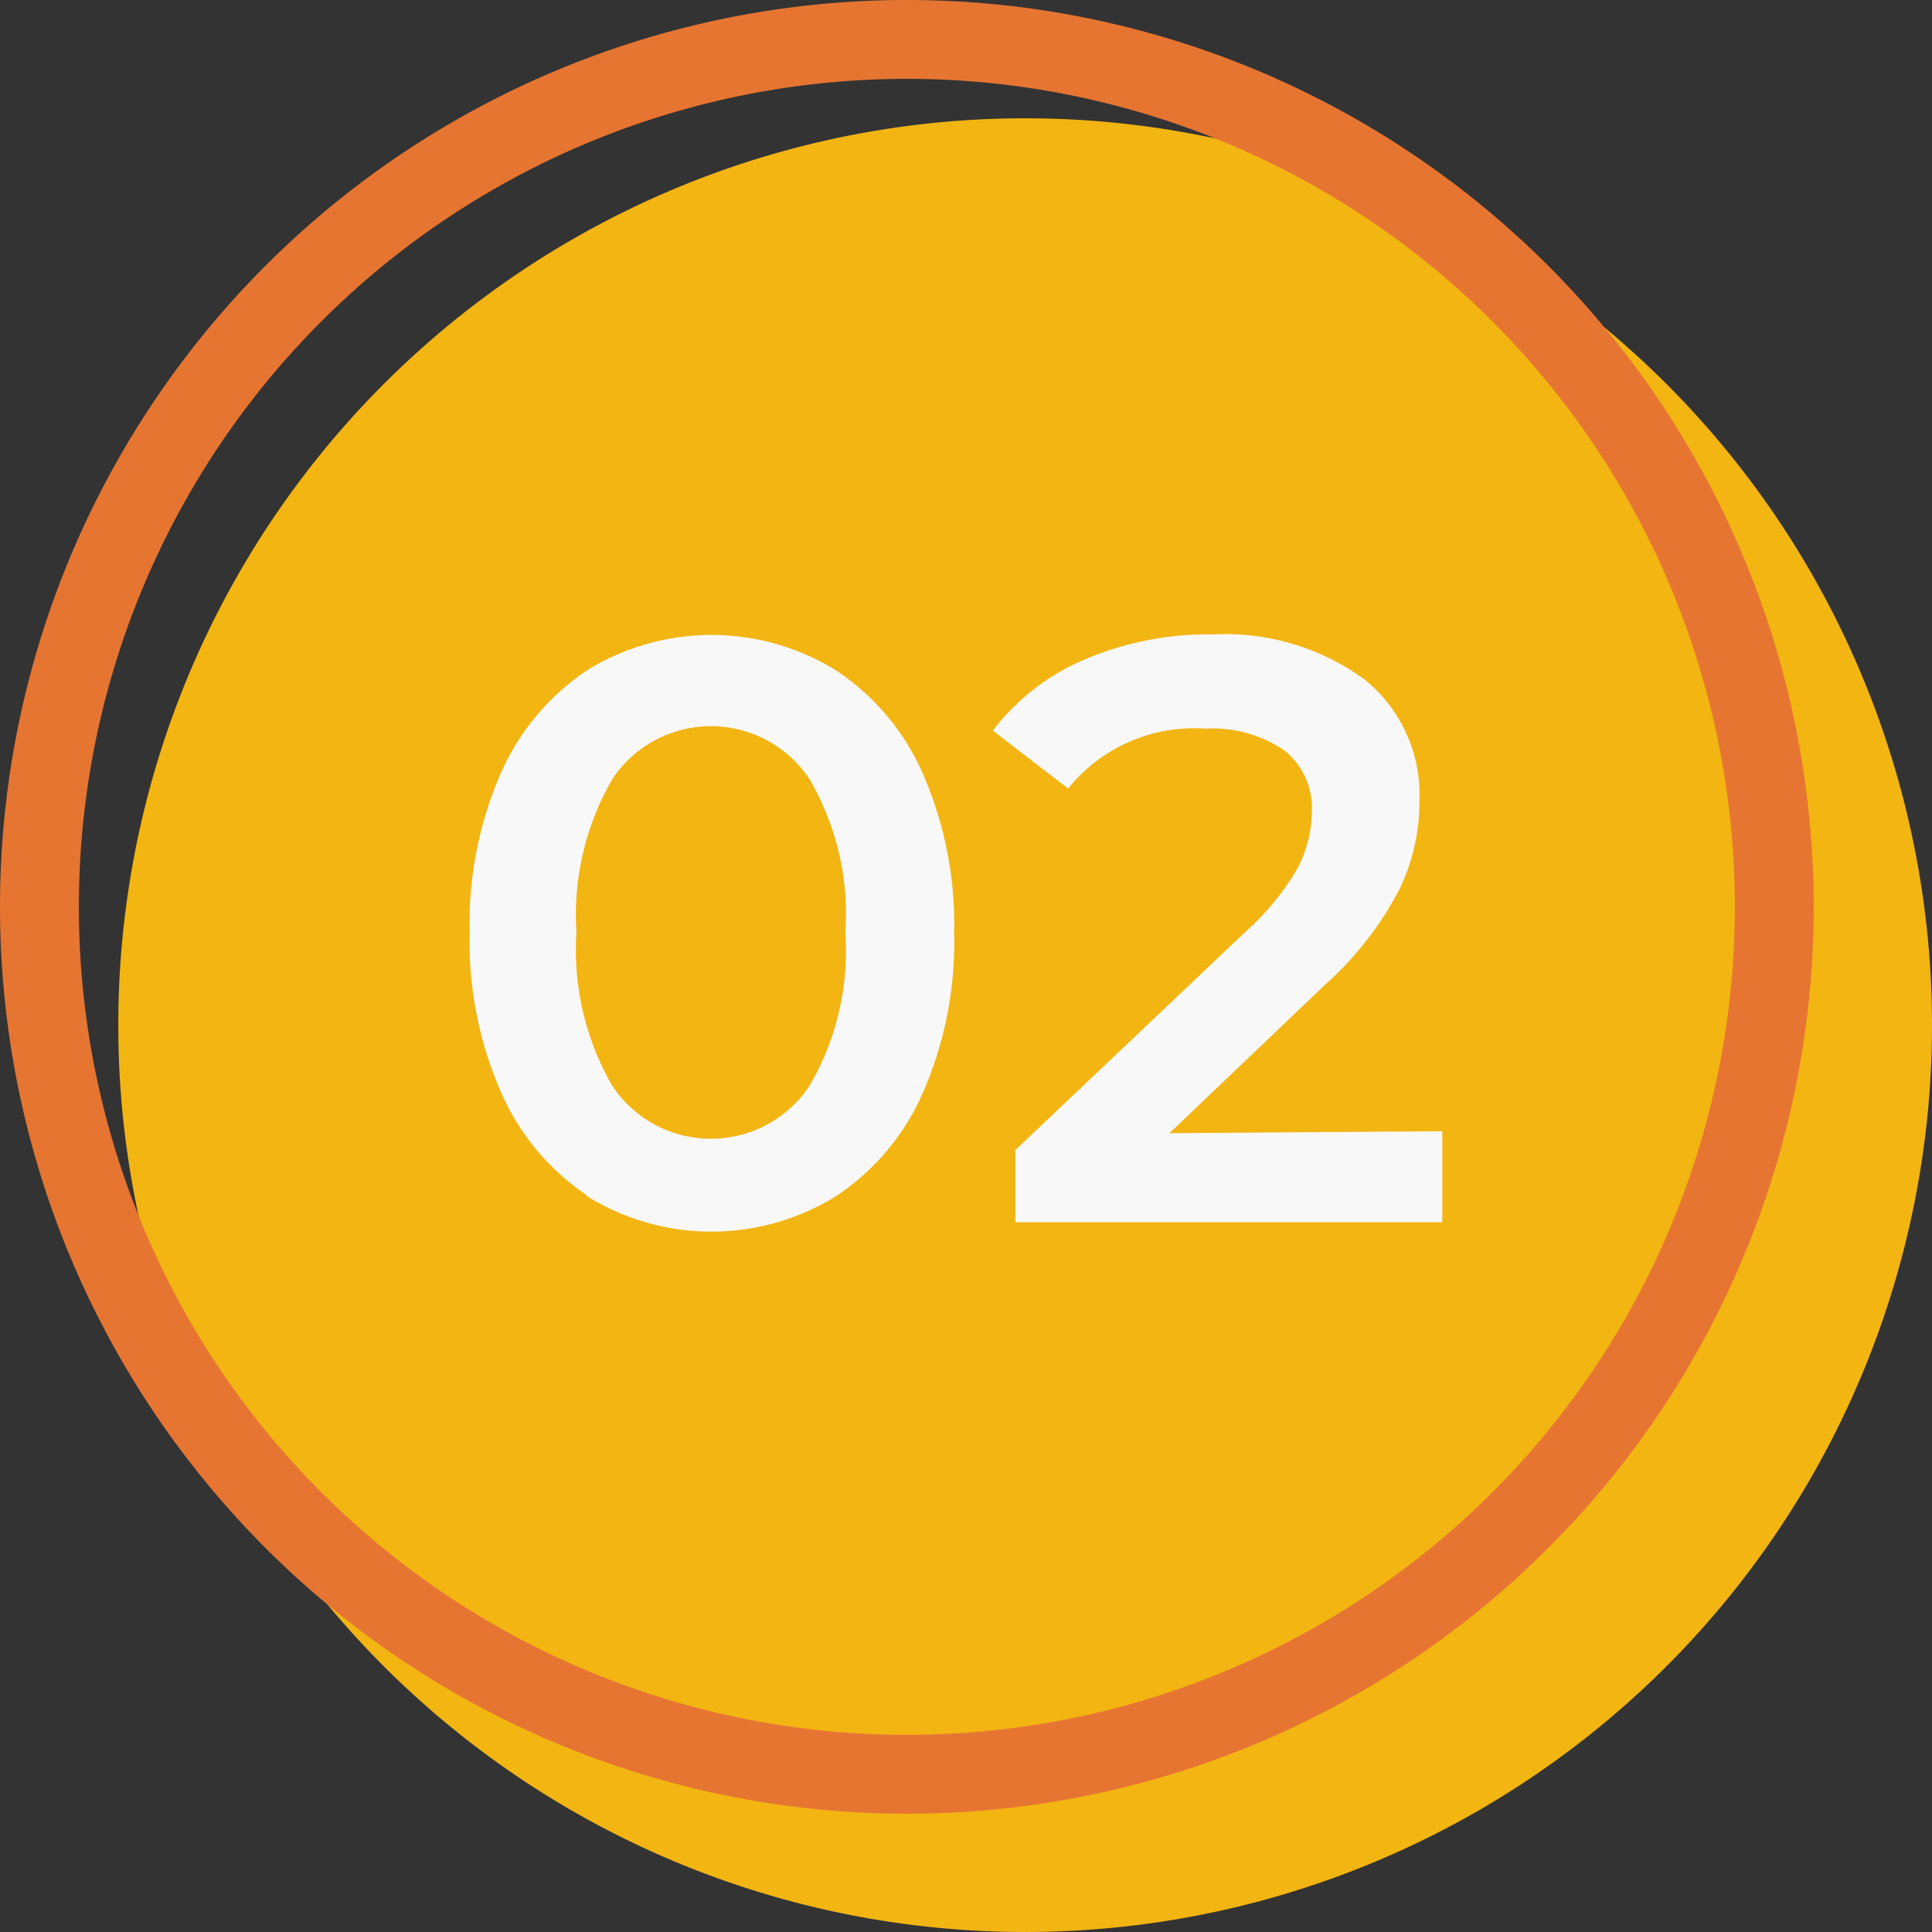 <svg xmlns="http://www.w3.org/2000/svg" viewBox="0 0 49 49"><rect x="0" y="0" width="49" height="49" fill="#333333" stroke="none"/><defs><style>.cls-1{fill:#f3b512;}.cls-2{isolation:isolate;}.cls-3{fill:#f8f8f8;}.cls-4,.cls-5{fill:none;}.cls-5{stroke:#e67532;stroke-width:2px;}</style></defs><g id="Camada_2" data-name="Camada 2"><g id="Camada_1-2" data-name="Camada 1"><g id="Gruppe_624" data-name="Gruppe 624"><path id="Area" class="cls-1" d="M26,3h0A23,23,0,0,1,49,26h0A23,23,0,0,1,26,49h0A23,23,0,0,1,3,26H3A23,23,0,0,1,26,3Z"/><g id="label" class="cls-2"><g class="cls-2"><path class="cls-3" d="M14.89,30.32a6.09,6.09,0,0,1-2.18-2.61,9.55,9.55,0,0,1-.8-4.06,9.55,9.55,0,0,1,.8-4.06A6.09,6.09,0,0,1,14.89,17a6,6,0,0,1,6.31,0,6.06,6.06,0,0,1,2.2,2.61,9.55,9.55,0,0,1,.8,4.06,9.55,9.55,0,0,1-.8,4.06,6.06,6.06,0,0,1-2.2,2.61,6,6,0,0,1-6.31,0Zm5.64-2.78a6.79,6.79,0,0,0,.91-3.89,6.79,6.79,0,0,0-.91-3.89,3,3,0,0,0-5,0,6.88,6.88,0,0,0-.91,3.89,6.88,6.88,0,0,0,.91,3.89,3,3,0,0,0,5,0Z"/><path class="cls-3" d="M36.58,28.69V31H25.75V29.17l5.84-5.54A6.53,6.53,0,0,0,32.92,22a3.15,3.15,0,0,0,.35-1.4,1.86,1.86,0,0,0-.7-1.57,3.25,3.25,0,0,0-2-.55A4.1,4.1,0,0,0,27.09,20l-1.91-1.47a5.75,5.75,0,0,1,2.32-1.8,8,8,0,0,1,3.27-.64,6,6,0,0,1,3.82,1.13A3.75,3.75,0,0,1,36,20.31a5.08,5.08,0,0,1-.51,2.25A8.59,8.59,0,0,1,33.58,25l-3.92,3.74Z"/></g></g><g id="Area-2"><path class="cls-4" d="M23,0h0A23,23,0,0,1,46,23h0A23,23,0,0,1,23,46h0A23,23,0,0,1,0,23H0A23,23,0,0,1,23,0Z"/><path class="cls-5" d="M23,1h0A22,22,0,0,1,45,23h0A22,22,0,0,1,23,45h0A22,22,0,0,1,1,23H1A22,22,0,0,1,23,1Z"/></g></g></g></g></svg>